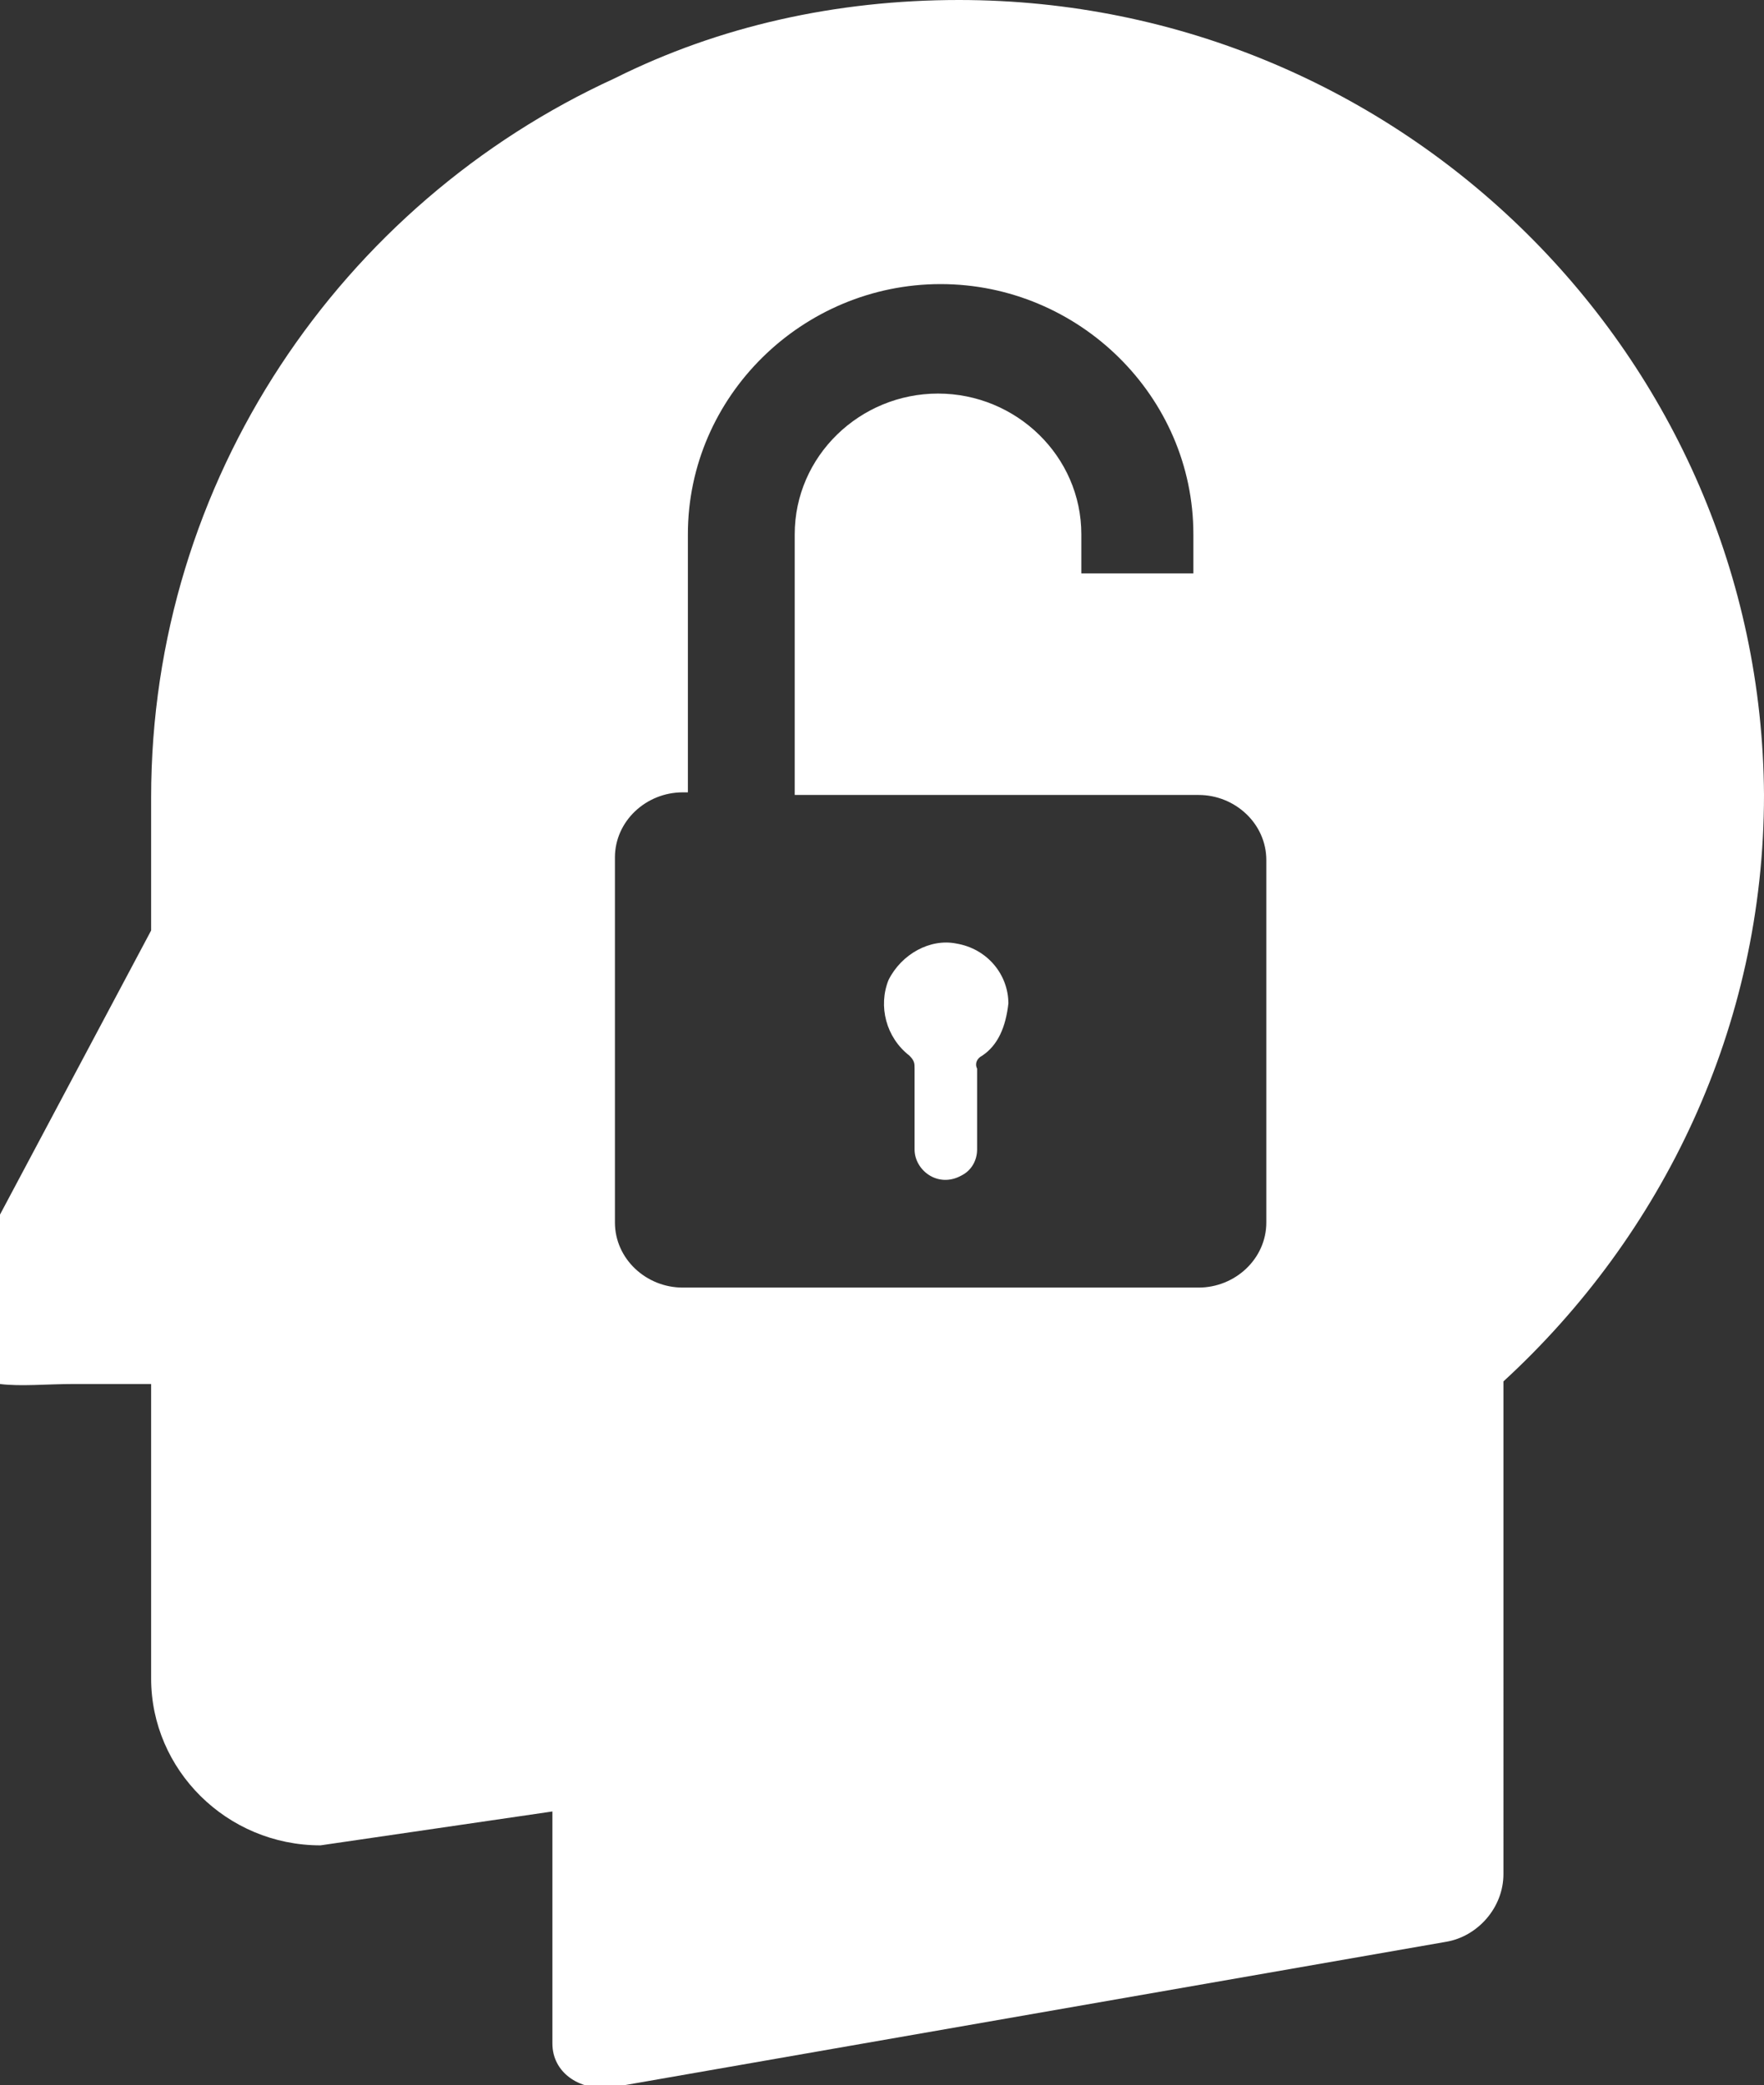 <?xml version="1.0" encoding="utf-8"?>
<!-- Generator: Adobe Illustrator 27.2.0, SVG Export Plug-In . SVG Version: 6.00 Build 0)  -->
<svg version="1.1" id="Layer_1" xmlns="http://www.w3.org/2000/svg" xmlns:xlink="http://www.w3.org/1999/xlink" x="0px" y="0px"
	 viewBox="0 0 67.7 80" style="enable-background:new 0 0 67.7 80;" xml:space="preserve">
<rect x="0" y="0" width="67.7" height="80" fill="#333333" stroke="none"/>
<style type="text/css">
	.st0{clip-path:url(#SVGID_00000134966702773317461970000000975920970342155917_);}
	.st1{fill:#FFFFFF;}
</style>
<g>
	<defs>
		<path id="SVGID_1_" d="M37.7,40.5c-0.2,0.1-0.3,0.3-0.2,0.5v3.1c0,0.4-0.2,0.8-0.6,1c-0.9,0.5-1.8-0.2-1.8-1v-3.1
			c0-0.2,0-0.3-0.2-0.5c-0.9-0.7-1.2-1.9-0.8-2.9c0.5-1,1.6-1.6,2.6-1.4c1.2,0.2,2,1.2,2,2.3C38.6,39.4,38.3,40.1,37.7,40.5z
			 M48.6,46.9c0,1.4-1.2,2.5-2.6,2.5H26.2c-1.4,0-2.6-1.1-2.6-2.5v-14c0-1.4,1.2-2.5,2.6-2.5h0.2v-9.9c0-5.3,4.4-9.6,9.7-9.6
			s9.7,4.3,9.7,9.6v1.5h-4.3v-1.5c0-3-2.5-5.4-5.5-5.4c-3,0-5.5,2.4-5.5,5.4v10h11v0h4.3v0H46c1.4,0,2.6,1.1,2.6,2.5
			C48.6,32.9,48.6,46.9,48.6,46.9z M36.8,0C32.1,0,27.6,1,23.6,3C13.1,7.8,5.8,18.4,5.8,30.6v5.1L0,46.6v6.5c0.8,0.1,1.8,0,2.8,0h3
			v11.3c0,3.5,2.9,6.4,6.5,6.4l8.9-1.3v8.9c0,1.1,1,1.8,2.2,1.7l32.1-5.6c1.2-0.2,2.2-1.3,2.2-2.6V53c6.1-5.6,10-13.6,10-22.5
			C67.6,13.7,53.8,0,36.8,0L36.8,0z"/>
	</defs>
	<clipPath id="SVGID_00000175294404196793100610000013966755212749865653_">
		<use xlink:href="#SVGID_1_"  style="overflow:visible;"/>
	</clipPath>
	<g style="clip-path:url(#SVGID_00000175294404196793100610000013966755212749865653_);">
		<rect x="-5" y="-5" class="st1" width="77.7" height="90"/>
	</g>
</g>
</svg>
